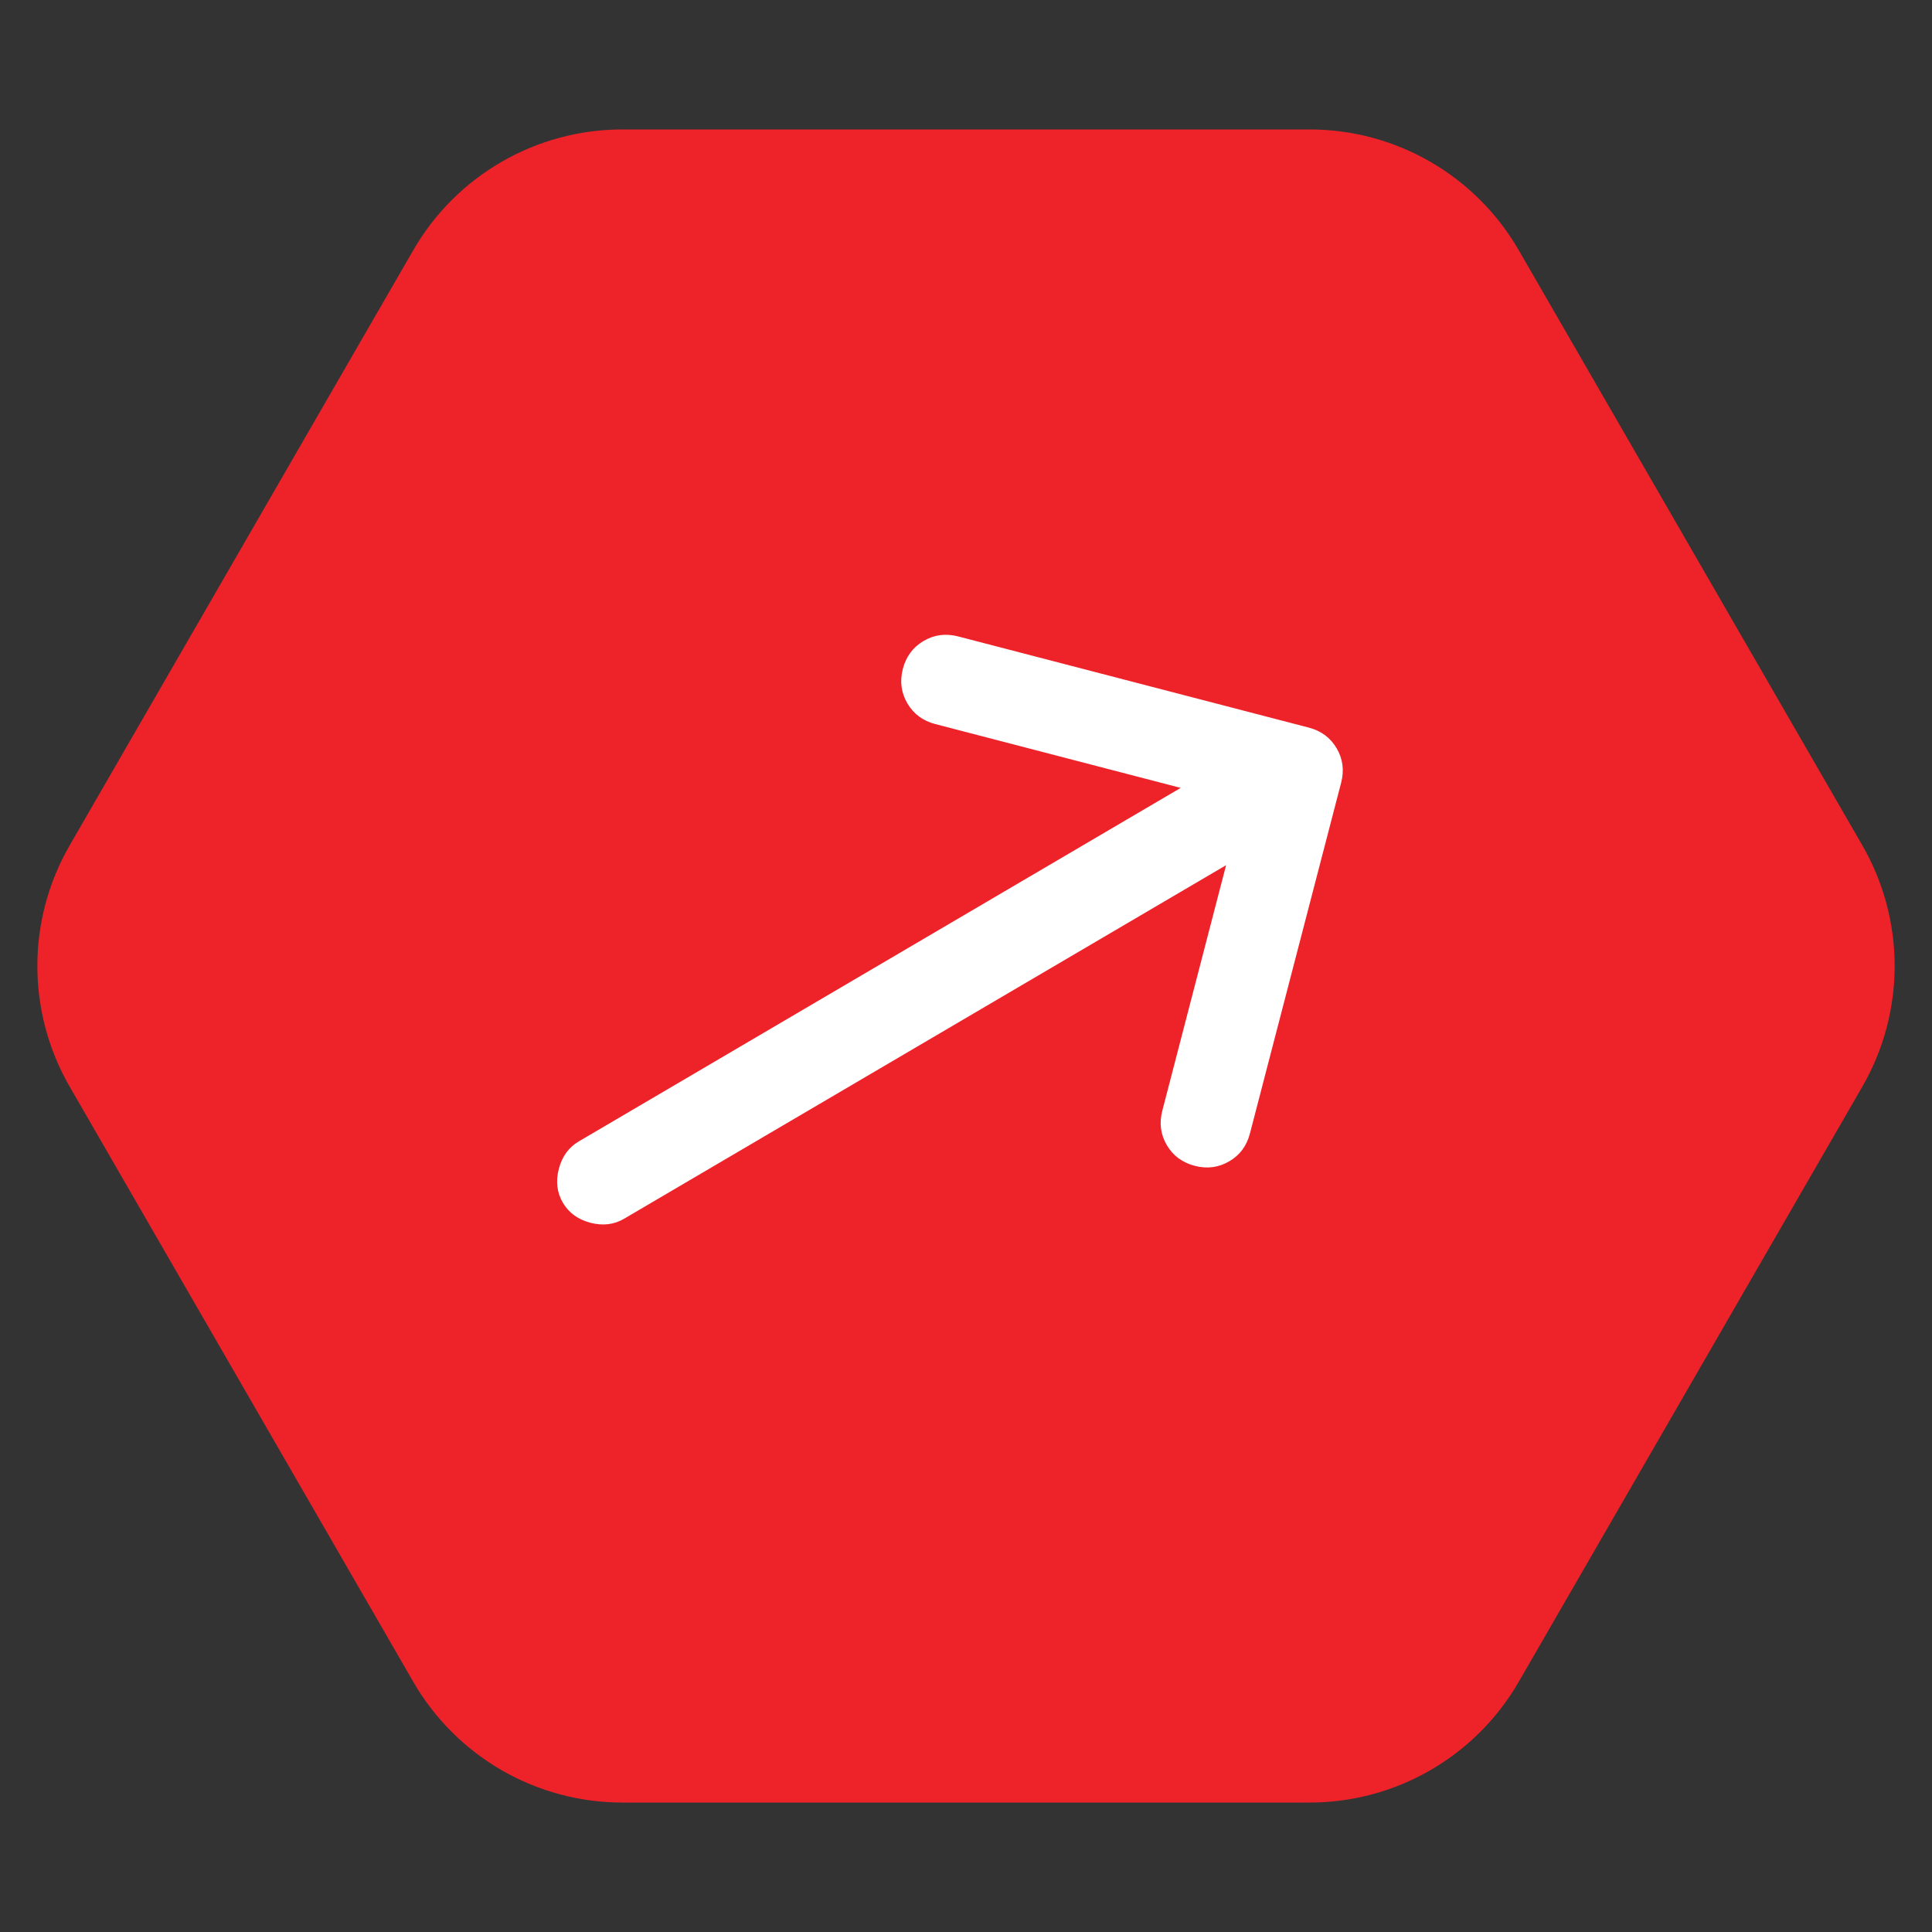 <svg width="32" height="32" viewBox="0 0 32 32" fill="none" xmlns="http://www.w3.org/2000/svg">
<rect x="0" y="0" width="32" height="32" fill="#333333" stroke="none"/>
<path d="M30.845 14C31.56 15.238 31.56 16.762 30.845 18L25.155 27.856C24.44 29.094 23.12 29.856 21.691 29.856L10.309 29.856C8.88 29.856 7.56 29.094 6.845 27.856L1.155 18C0.44 16.762 0.44 15.238 1.155 14L6.845 4.144C7.56 2.906 8.88 2.144 10.309 2.144L21.691 2.144C23.12 2.144 24.44 2.906 25.155 4.144L30.845 14Z" fill="#EE232A"/>
<mask id="mask0_748_2507" style="mask-type:alpha" maskUnits="userSpaceOnUse" x="5" y="5" width="22" height="22">
<rect x="9.555" y="5.025" width="18" height="18" transform="rotate(14.573 9.555 5.025)" fill="#D9D9D9"/>
</mask>
<g mask="url(#mask0_748_2507)">
<path d="M20.308 14.33L10.339 20.185C10.172 20.284 9.985 20.306 9.78 20.253C9.574 20.199 9.422 20.089 9.323 19.921C9.225 19.753 9.202 19.567 9.256 19.361C9.309 19.155 9.42 19.003 9.587 18.905L19.556 13.05L15.492 11.993C15.286 11.94 15.132 11.825 15.029 11.65C14.926 11.475 14.901 11.284 14.954 11.079C15.008 10.873 15.122 10.719 15.298 10.616C15.473 10.513 15.663 10.488 15.869 10.541L21.676 12.051C21.882 12.104 22.036 12.219 22.139 12.394C22.242 12.569 22.267 12.76 22.213 12.966L20.703 18.773C20.65 18.978 20.536 19.133 20.36 19.235C20.185 19.338 19.994 19.363 19.789 19.31C19.583 19.256 19.429 19.142 19.326 18.967C19.223 18.791 19.198 18.601 19.252 18.395L20.308 14.33Z" fill="white"/>
</g>
</svg>
